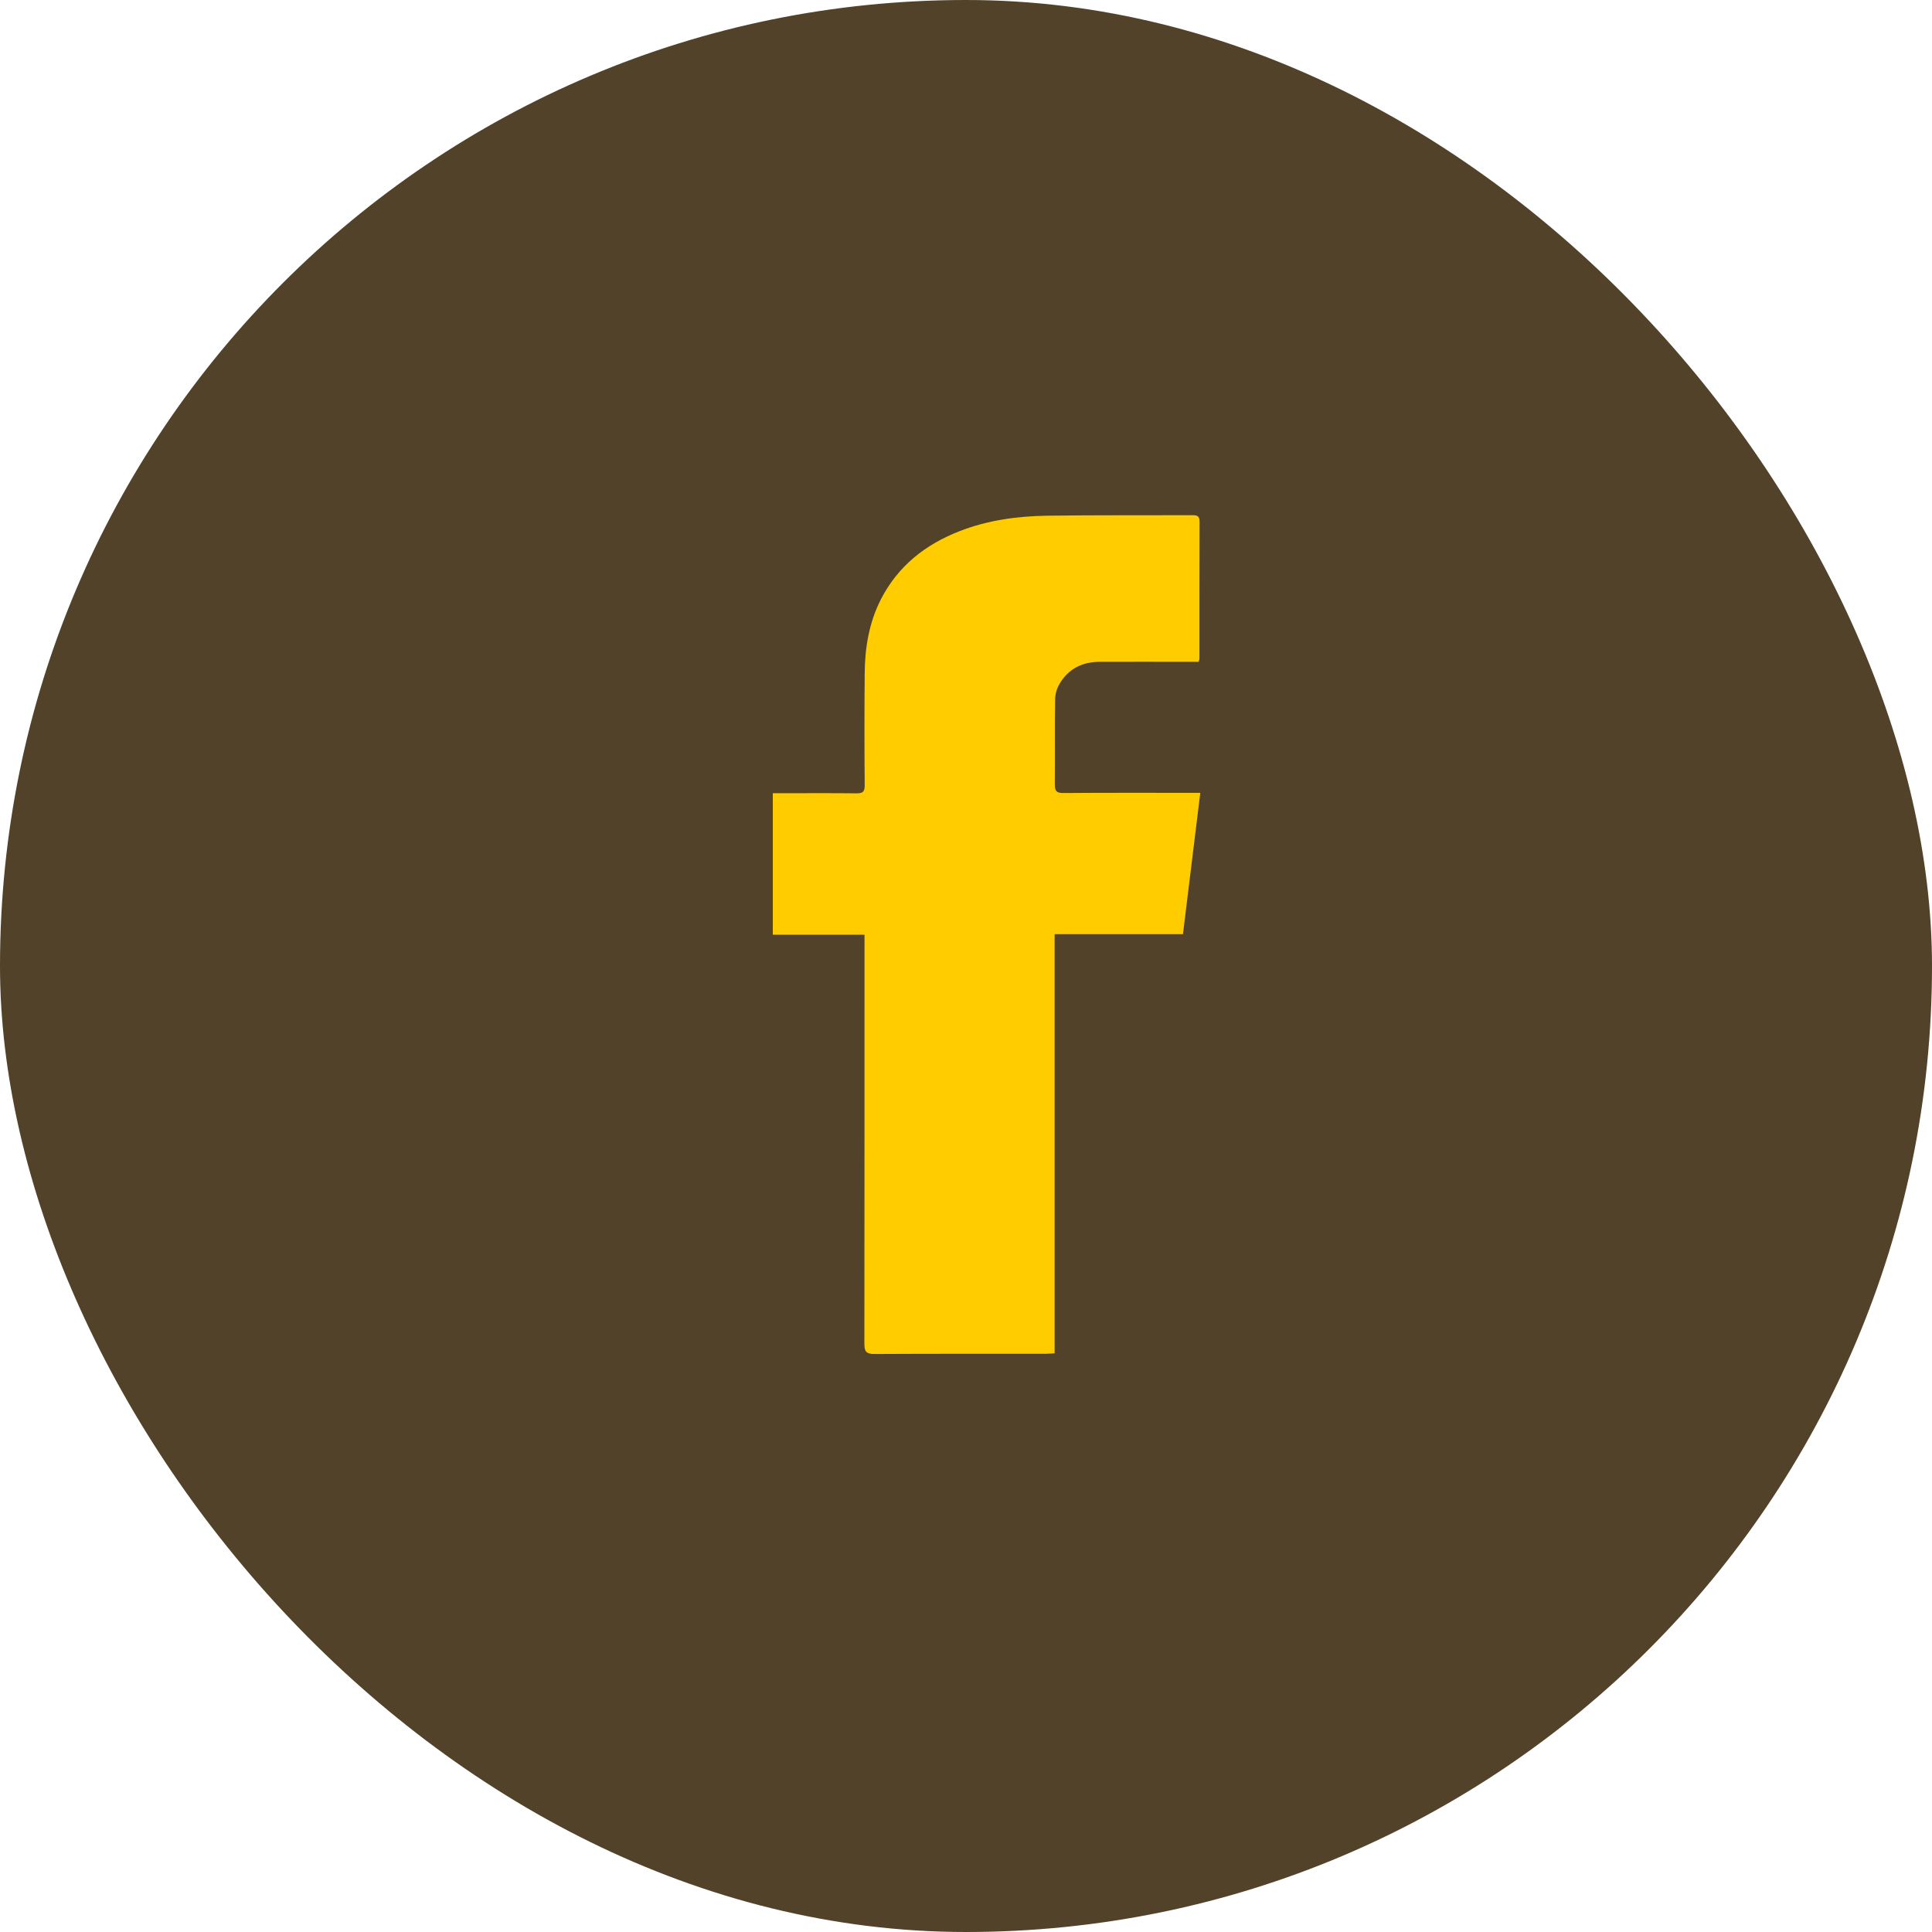<svg width="30" height="30" viewBox="0 0 30 30" fill="none" xmlns="http://www.w3.org/2000/svg">
<g clip-path="url(#clip0_1134_30148)">
<rect width="30" height="30" rx="15" fill="#514229"/>
<path d="M16.376 21.014C16.311 21.017 16.27 21.022 16.229 21.022C15.345 21.022 14.463 21.02 13.579 21.025C13.455 21.025 13.422 20.991 13.422 20.867C13.424 18.809 13.424 16.75 13.424 14.692C13.424 14.638 13.424 14.583 13.424 14.514C12.943 14.514 12.476 14.514 12 14.514C12 13.78 12 13.058 12 12.317C12.049 12.317 12.096 12.317 12.14 12.317C12.527 12.317 12.915 12.314 13.303 12.319C13.401 12.319 13.427 12.291 13.427 12.195C13.422 11.619 13.422 11.04 13.427 10.463C13.429 10.06 13.494 9.667 13.68 9.303C13.946 8.788 14.368 8.455 14.9 8.248C15.334 8.078 15.792 8.016 16.252 8.008C17.002 7.997 17.751 8.003 18.501 8C18.57 8 18.627 7.997 18.627 8.096C18.625 8.806 18.625 9.517 18.625 10.228C18.625 10.236 18.622 10.244 18.612 10.277C18.568 10.277 18.519 10.277 18.47 10.277C18.004 10.277 17.539 10.275 17.074 10.277C16.805 10.277 16.588 10.386 16.451 10.621C16.41 10.691 16.384 10.781 16.384 10.864C16.376 11.303 16.384 11.743 16.379 12.182C16.379 12.286 16.41 12.314 16.51 12.314C17.157 12.309 17.803 12.311 18.449 12.311C18.501 12.311 18.55 12.311 18.638 12.311C18.547 13.051 18.459 13.774 18.369 14.506C17.697 14.506 17.043 14.506 16.376 14.506C16.376 16.68 16.376 18.84 16.376 21.014Z" fill="#FFCC00"/>
</g>
<defs>
<clipPath id="clip0_1134_30148">
<rect width="30" height="30" fill="white"/>
</clipPath>
</defs>
</svg>
